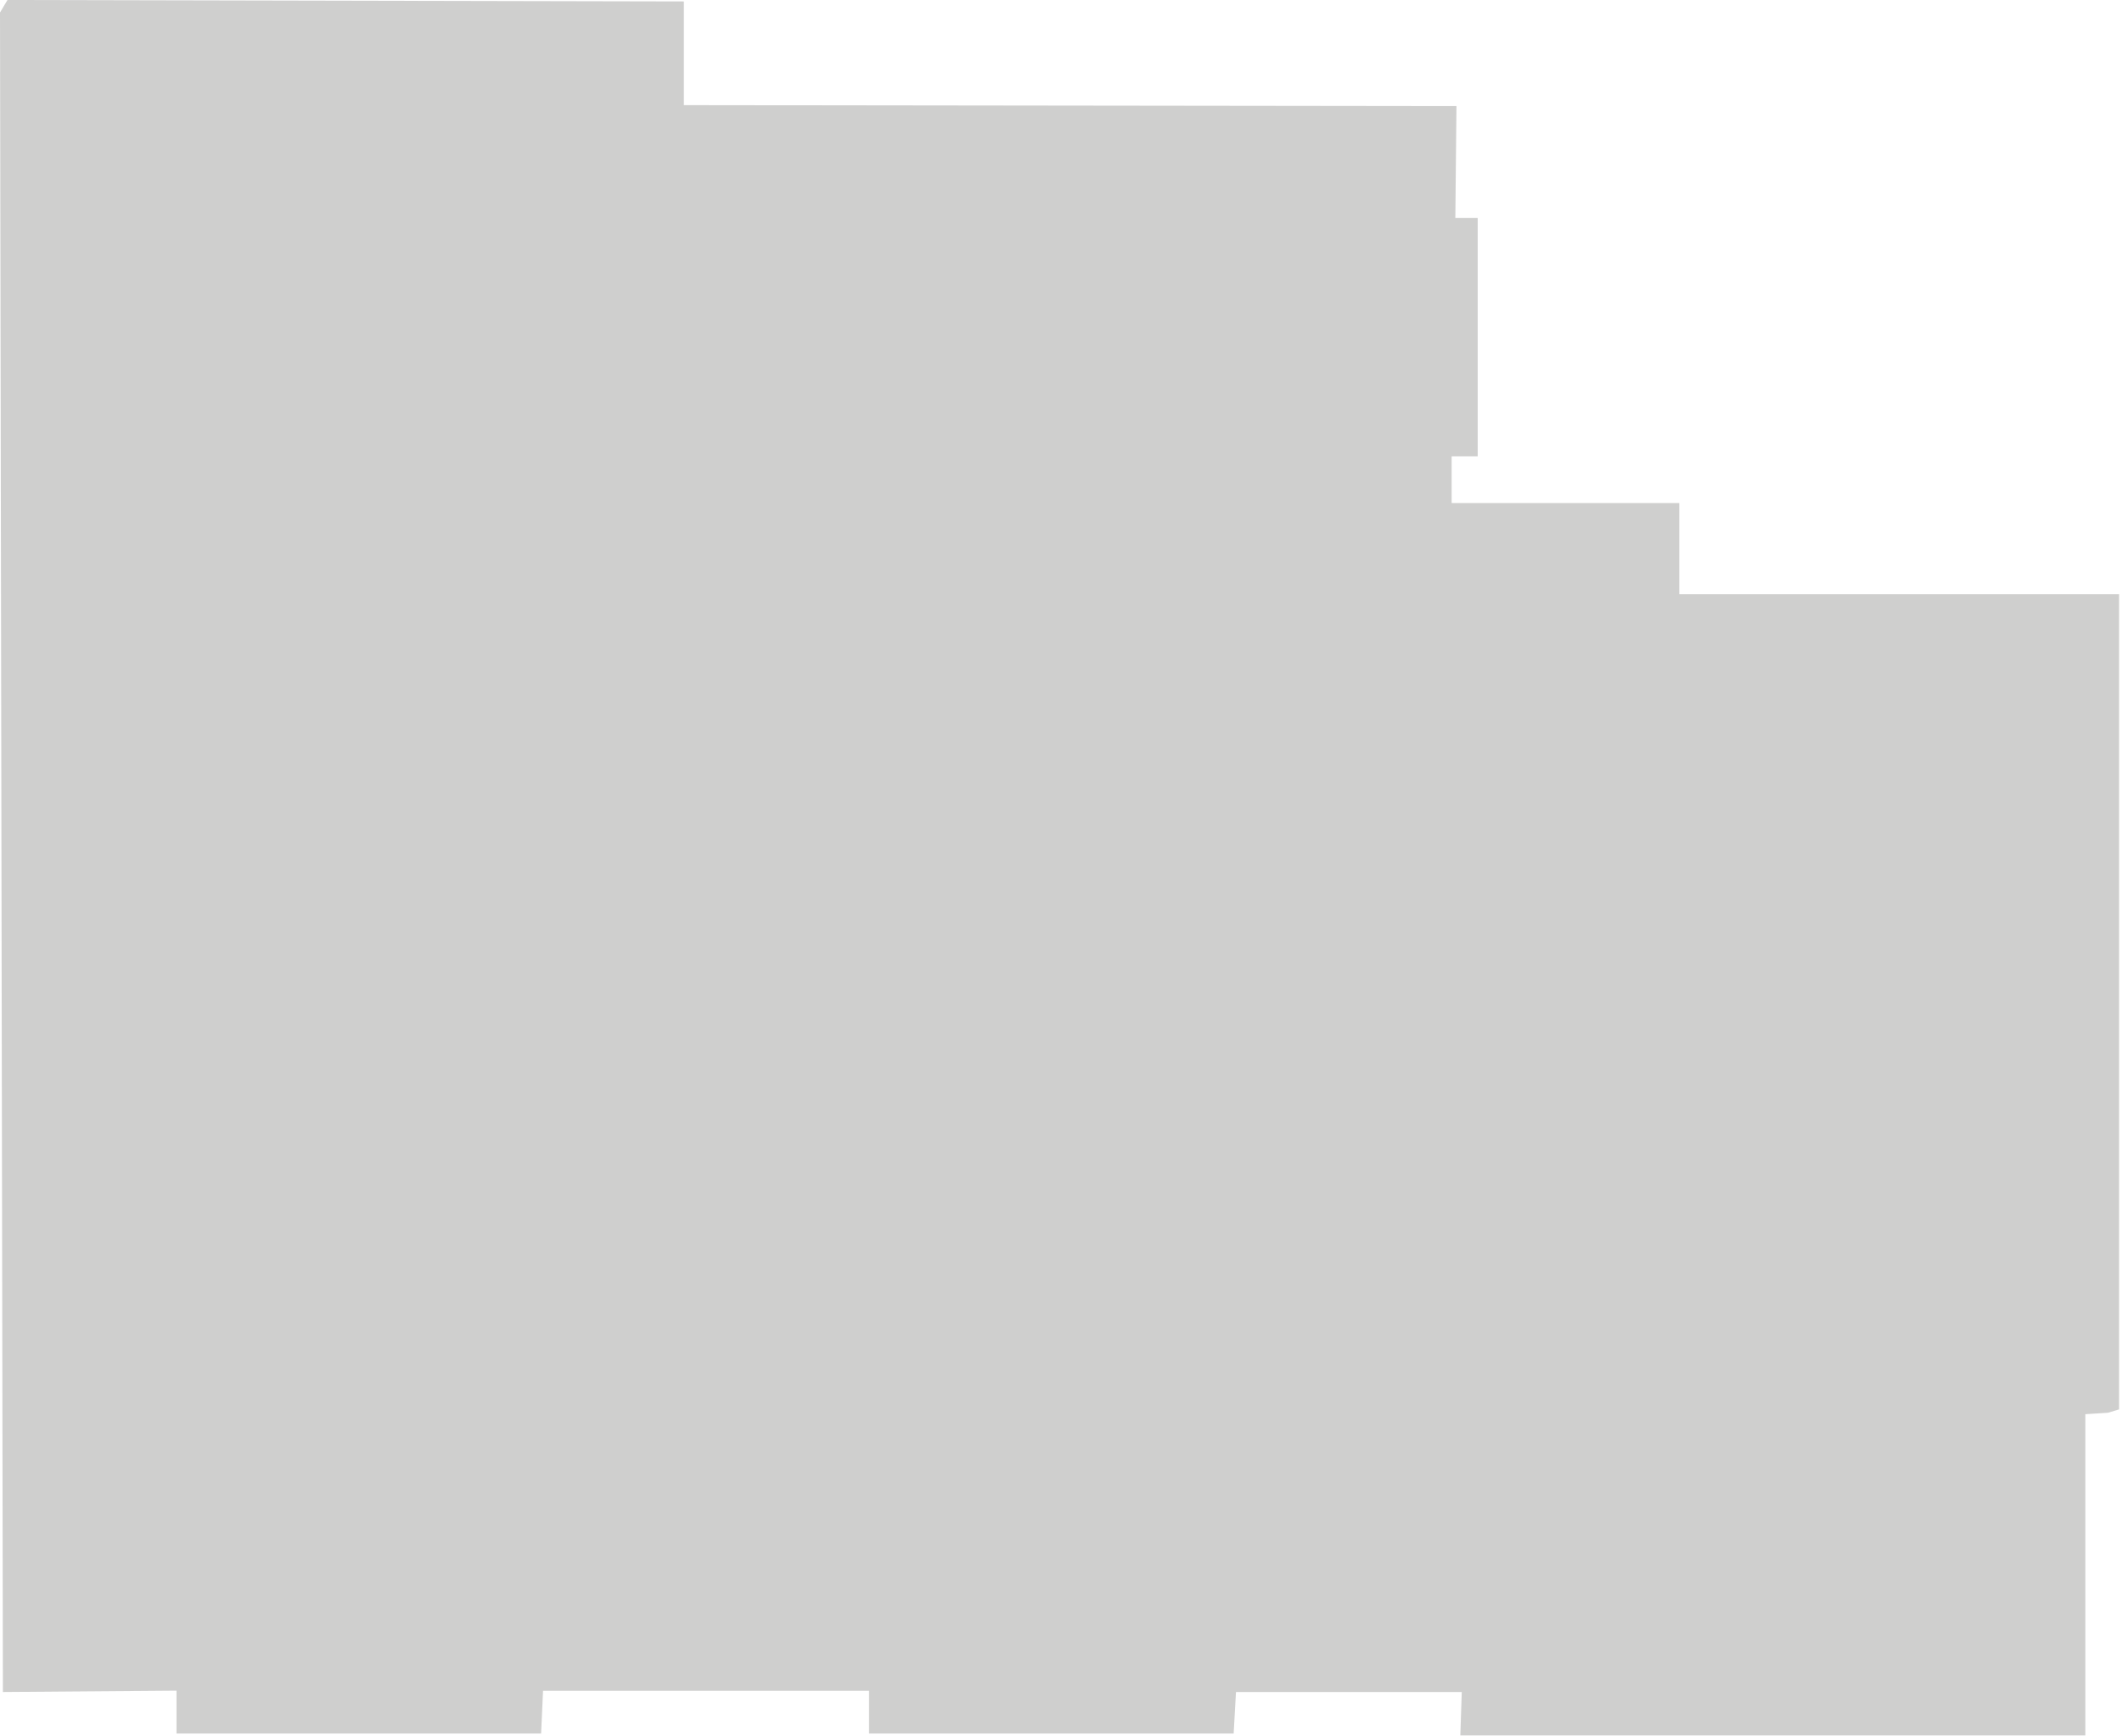 <?xml version="1.0" encoding="UTF-8"?> <svg xmlns="http://www.w3.org/2000/svg" width="264" height="216" viewBox="0 0 264 216" fill="none"><path d="M183.84 27.12V56.76H180.6V62.58H208.92V73.92H263.64V175.32L262.26 175.74L259.44 175.92V215.88H181.68L181.86 210.48H153.77L153.48 215.64H108.12V210.33H67.56L67.32 215.64H21.96V210.31L0.36 210.48L0 1.56L0.93 0L85.08 0.18V13.08L181.2 13.2L181.06 27.12H183.84Z" fill="#CFCFCE"></path></svg> 